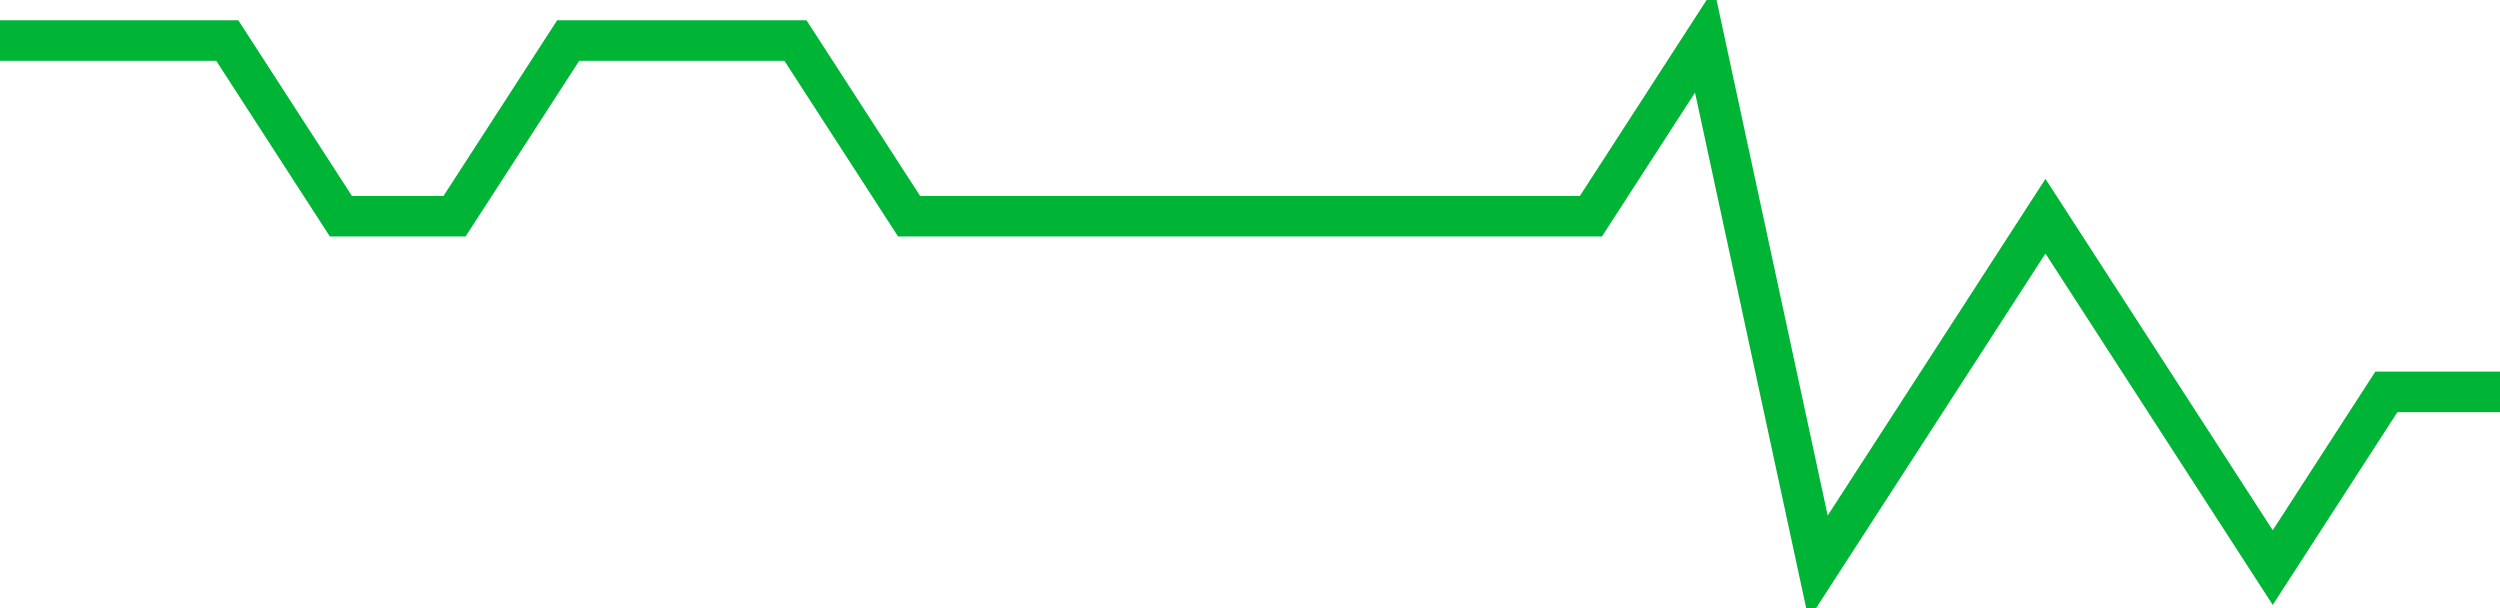 <!-- Generated with https://github.com/jxxe/sparkline/ --><svg viewBox="0 0 185 45" class="sparkline" xmlns="http://www.w3.org/2000/svg"><path class="sparkline--fill" d="M 0 3 L 0 3 L 8.409 3 L 16.818 3 L 25.227 16 L 33.636 16 L 42.045 3 L 50.455 3 L 58.864 3 L 67.273 16 L 75.682 16 L 84.091 16 L 92.5 16 L 100.909 16 L 109.318 16 L 117.727 16 L 126.136 3 L 134.545 42 L 142.955 29 L 151.364 16 L 159.773 29 L 168.182 42 L 176.591 29 L 185 29 V 45 L 0 45 Z" stroke="none" fill="none" ></path><path class="sparkline--line" d="M 0 3 L 0 3 L 8.409 3 L 16.818 3 L 25.227 16 L 33.636 16 L 42.045 3 L 50.455 3 L 58.864 3 L 67.273 16 L 75.682 16 L 84.091 16 L 92.5 16 L 100.909 16 L 109.318 16 L 117.727 16 L 126.136 3 L 134.545 42 L 142.955 29 L 151.364 16 L 159.773 29 L 168.182 42 L 176.591 29 L 185 29" fill="none" stroke-width="3" stroke="#00B436" ></path></svg>